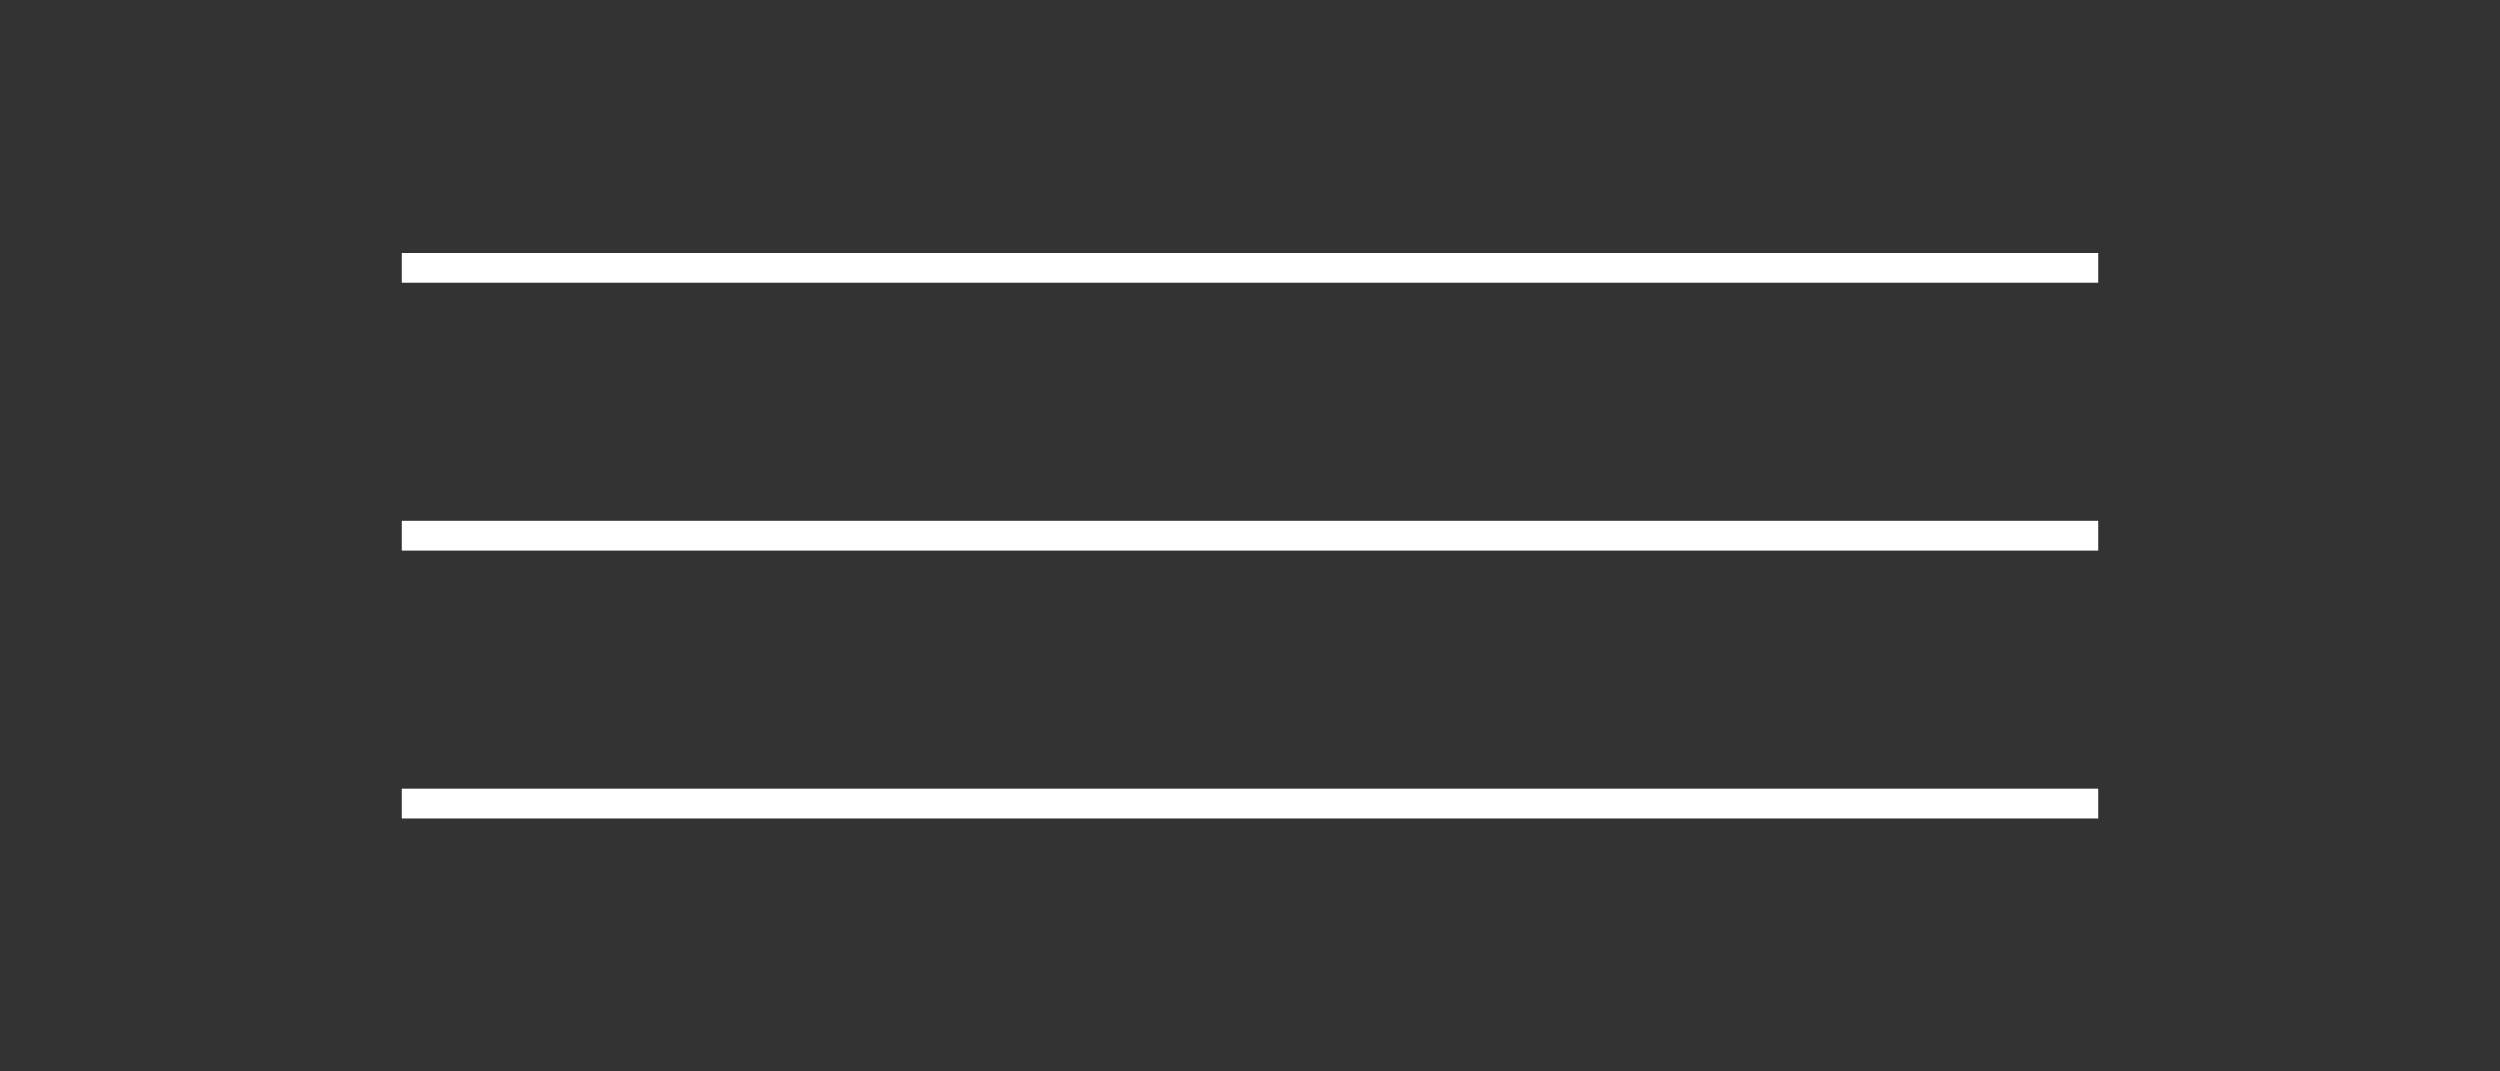<svg width="42" height="18" viewBox="0 0 42 18" fill="none" xmlns="http://www.w3.org/2000/svg">
<rect x="0" y="0" width="42" height="18" fill="#333333" stroke="none"/>
<path d="M7 4.5H35M7 9H35M7 13.5H35" stroke="white" stroke-width="0.5" stroke-linecap="square" stroke-linejoin="round"/>
</svg>
